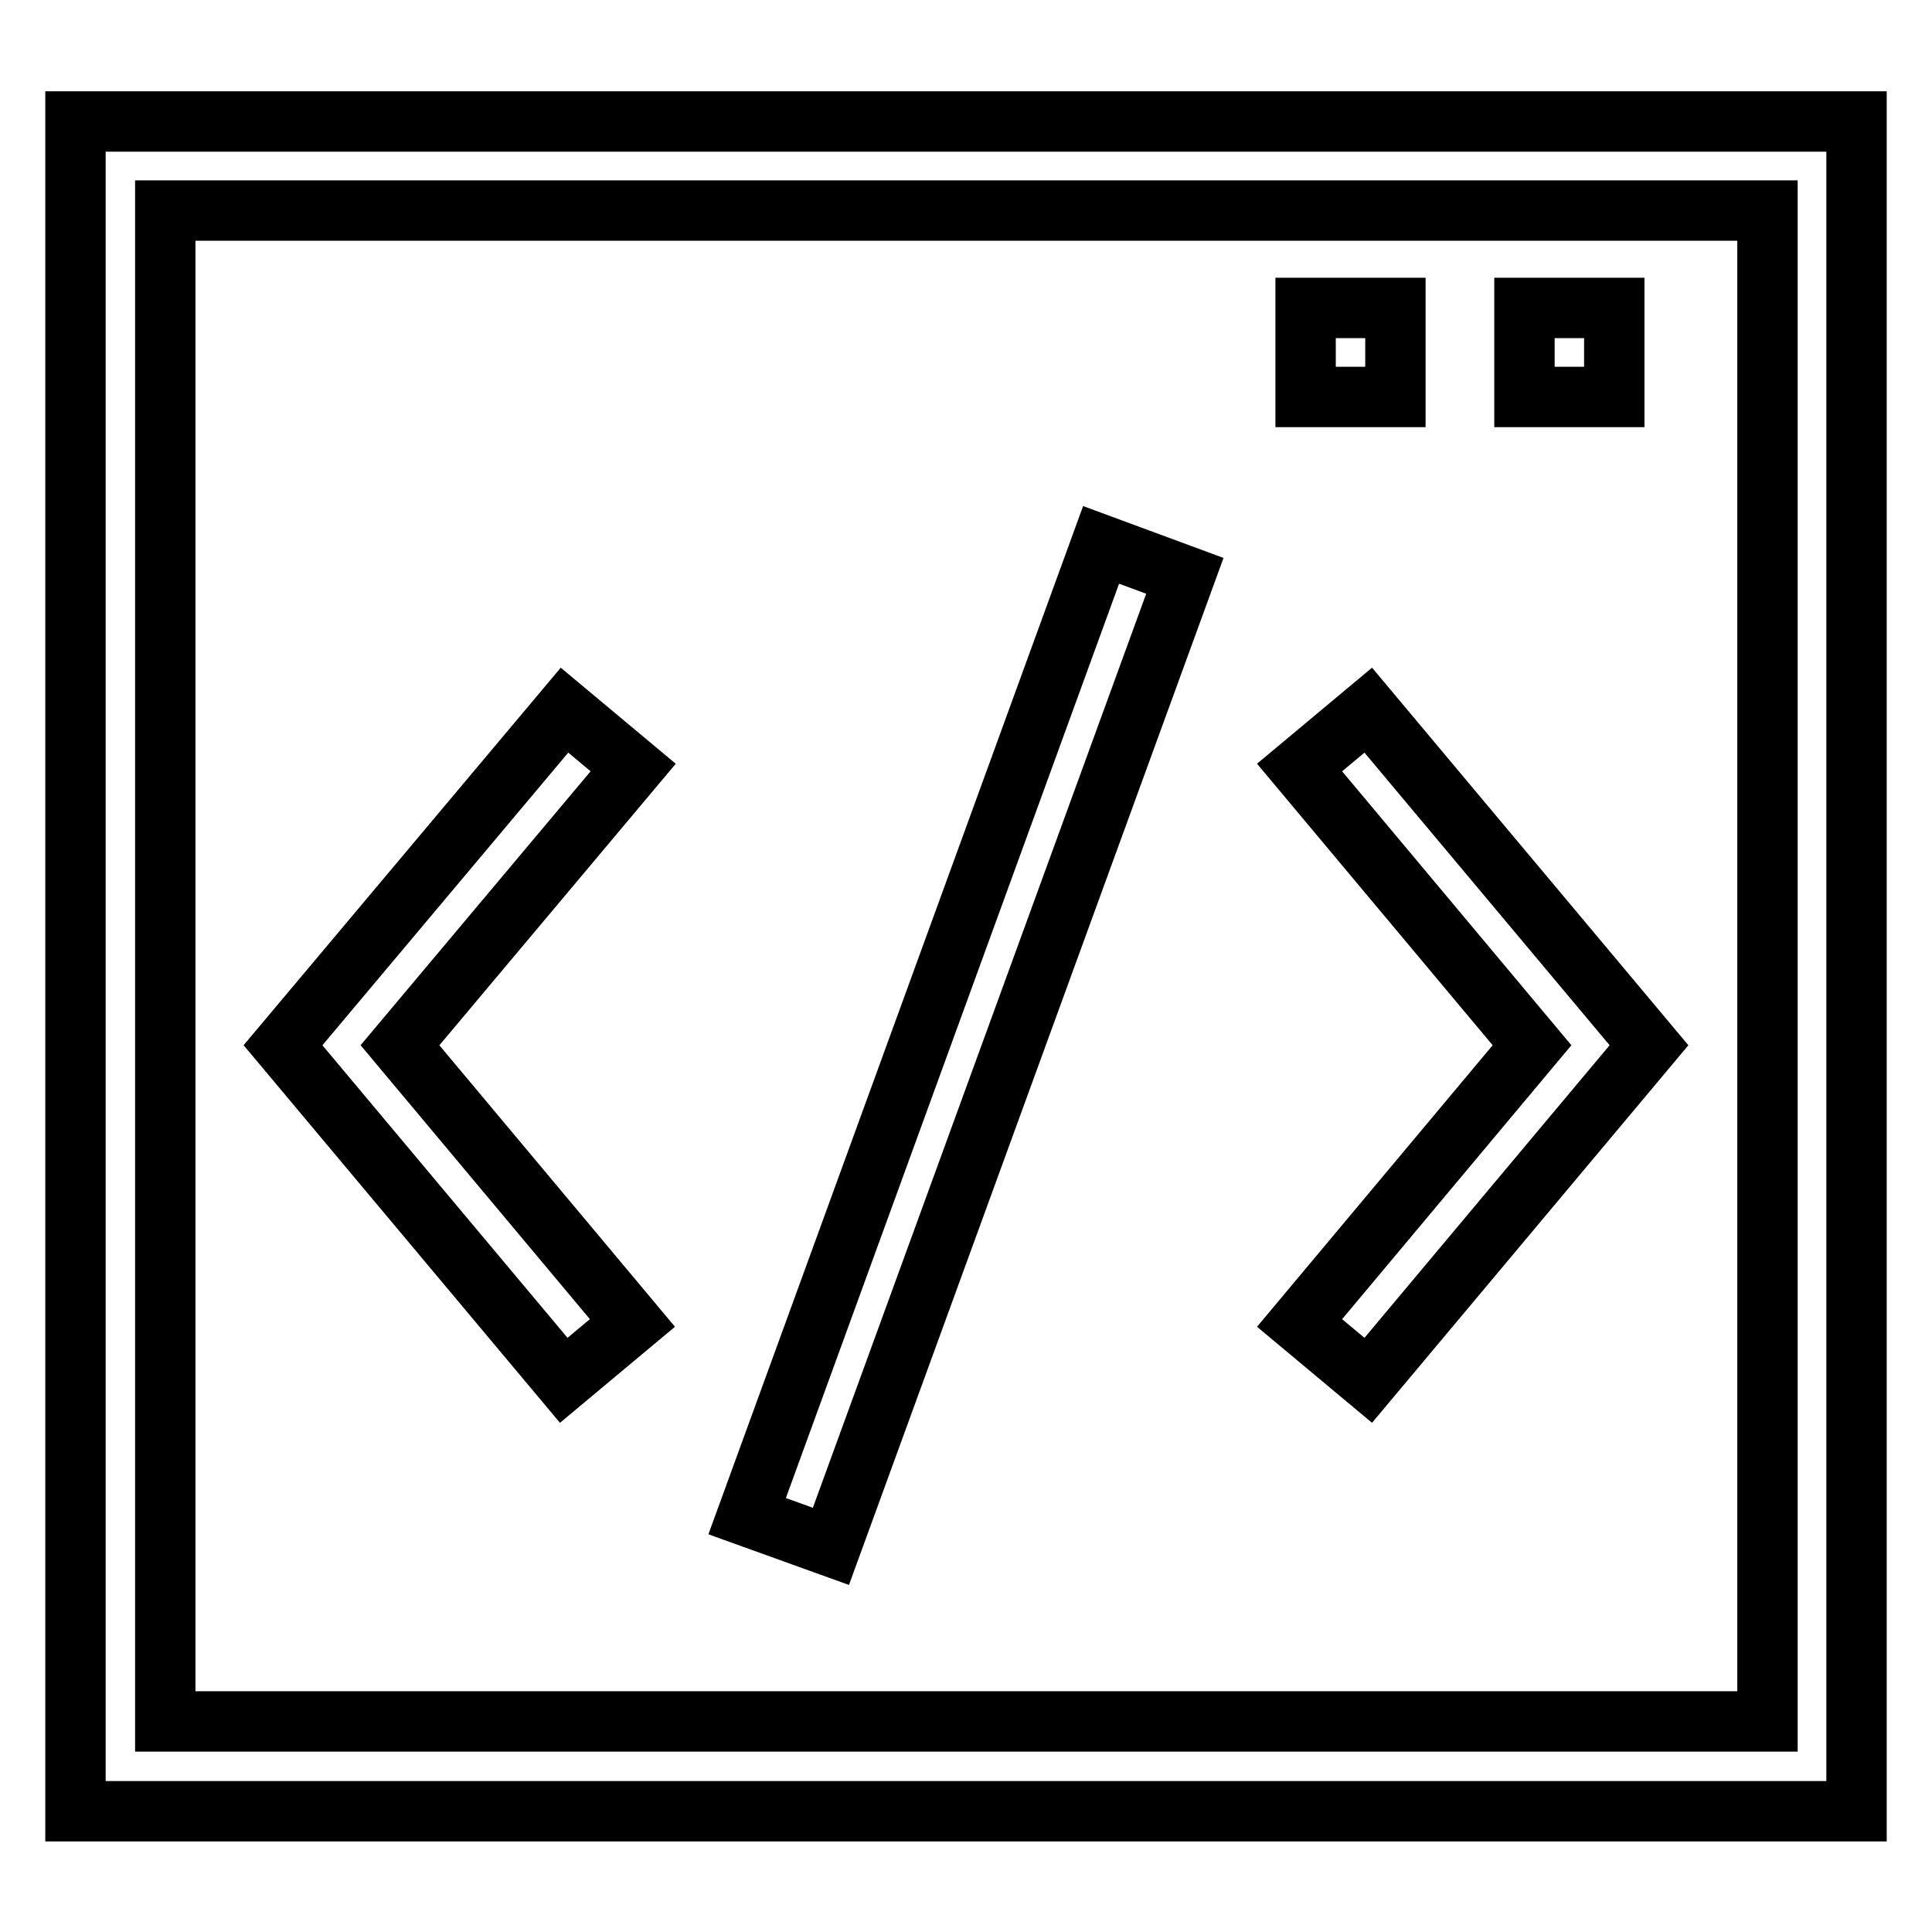 <?xml version="1.0" encoding="utf-8"?>
<!-- Svg Vector Icons : http://www.onlinewebfonts.com/icon -->
<!DOCTYPE svg PUBLIC "-//W3C//DTD SVG 1.1//EN" "http://www.w3.org/Graphics/SVG/1.1/DTD/svg11.dtd">
<svg version="1.1" xmlns="http://www.w3.org/2000/svg" xmlns:xlink="http://www.w3.org/1999/xlink" x="0px" y="0px" viewBox="0 0 256 256" enable-background="new 0 0 256 256" xml:space="preserve">
<g> <path stroke-width="8" fill-opacity="0" stroke="#000000"  d="M10,16.1v223.9h236V16.1H10z M234.1,228.1H21.9V27.9h212.3V228.1z M184.9,52.6h-11.9V40.8h11.9V52.6z  M213.9,52.6H202V40.8h11.9V52.6z M110.1,204.9L99,200.9l46.9-128.7l11.1,4.1L110.1,204.9z M203,138.5l-30.8-36.8l9.1-7.6 l37.2,44.4l-37.2,44.4l-9.1-7.6L203,138.5z M37.5,138.5l37.3-44.4l9.1,7.6L53,138.5l30.8,36.8l-9.1,7.6L37.5,138.5z"/></g>
</svg>